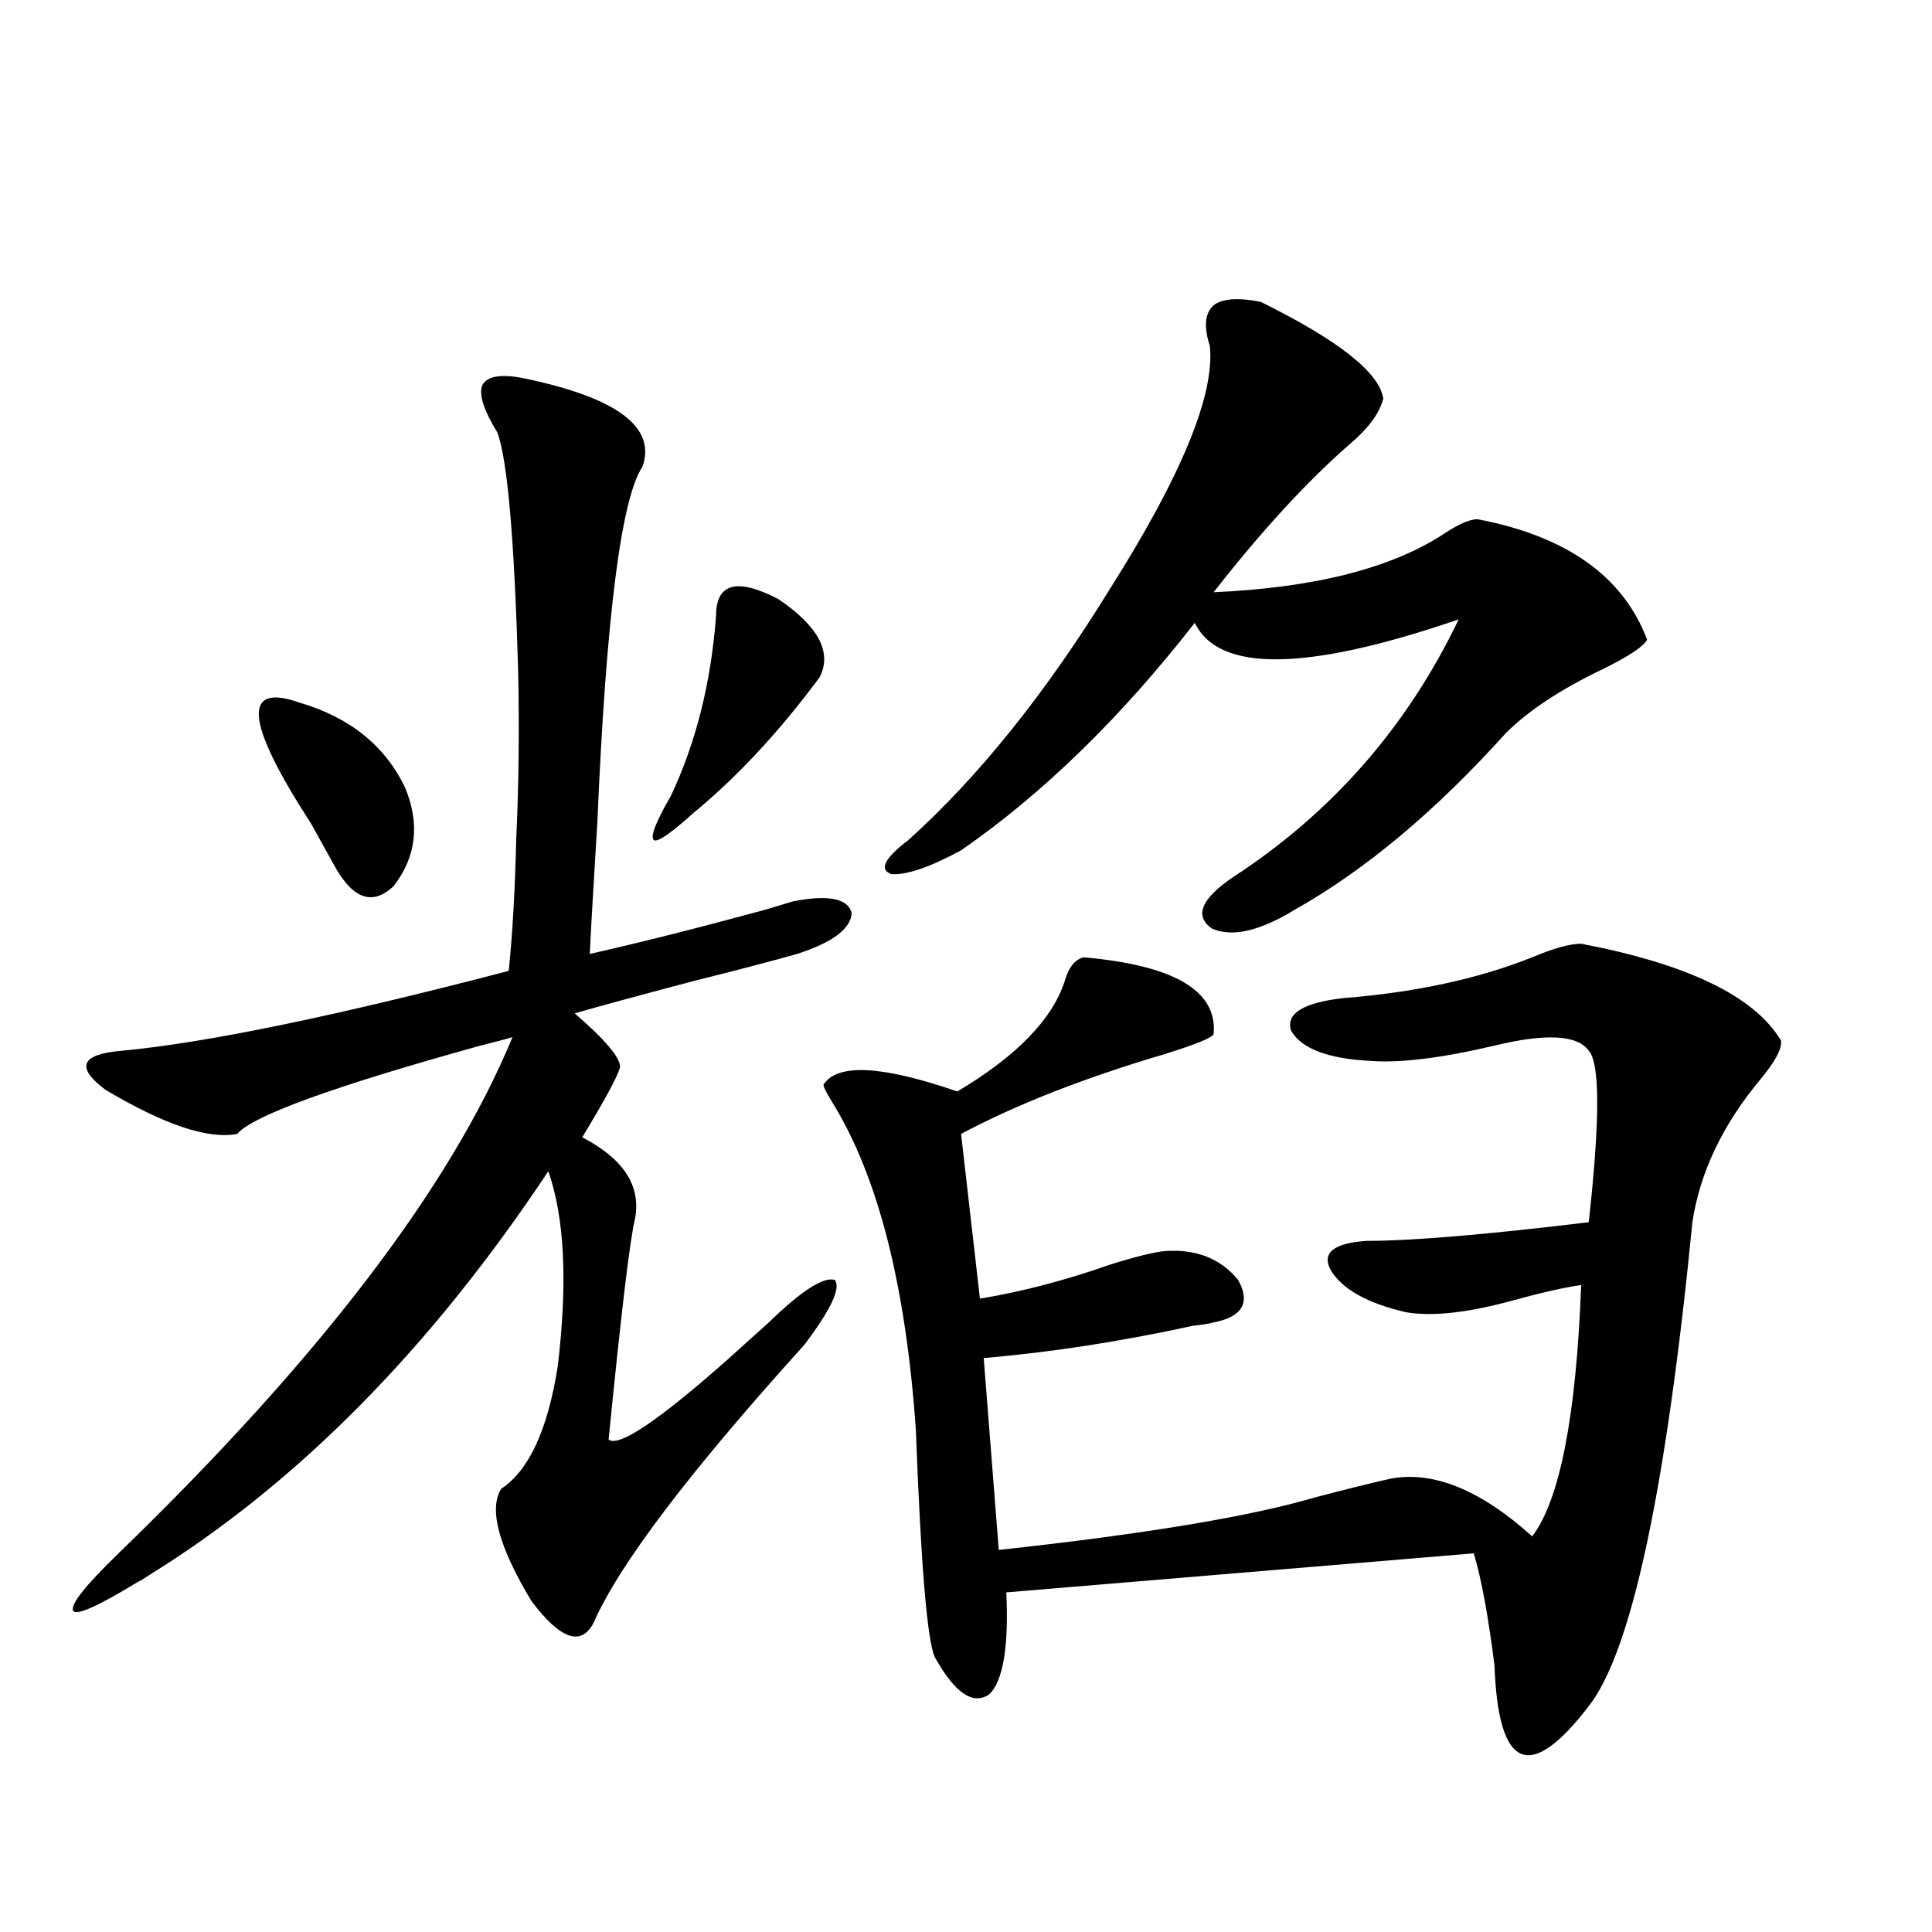 <?xml version="1.0" encoding="utf-8"?>
<!-- Generator: Adobe Illustrator 16.0.0, SVG Export Plug-In . SVG Version: 6.00 Build 0)  -->
<!DOCTYPE svg PUBLIC "-//W3C//DTD SVG 1.1//EN" "http://www.w3.org/Graphics/SVG/1.1/DTD/svg11.dtd">
<svg version="1.1" id="图层_1" xmlns="http://www.w3.org/2000/svg" xmlns:xlink="http://www.w3.org/1999/xlink" x="0px" y="0px"
	 width="1000px" height="1000px" viewBox="0 0 1000 1000" enable-background="new 0 0 1000 1000" xml:space="preserve">
<path d="M271.115,195.797c48.124,9.97,68.611,25.2,61.462,45.703c-11.066,16.411-18.871,77.934-23.414,184.57
	c-1.951,31.641-3.262,54.204-3.902,67.676c26.006-5.85,56.249-13.472,90.729-22.852c7.805-2.334,12.683-3.804,14.634-4.395
	c18.201-3.516,28.292-1.456,30.243,6.152c-0.655,8.212-10.091,15.244-28.292,21.094c-12.362,3.516-30.243,8.212-53.657,14.063
	c-26.676,7.031-47.163,12.607-61.462,16.699c16.25,14.063,24.055,23.442,23.414,28.125c-1.311,4.697-7.805,16.699-19.512,36.035
	c21.463,11.137,30.563,25.2,27.316,42.188c-2.606,10.547-7.164,48.642-13.658,114.258c5.198,4.106,25.686-9.668,61.462-41.309
	c9.101-8.198,16.25-14.639,21.463-19.336c16.905-16.397,28.292-23.73,34.146-21.973c3.247,4.106-1.951,15.244-15.609,33.398
	c-59.846,66.22-96.263,114.258-109.266,144.141c-6.509,12.305-17.24,8.487-32.194-11.426c-16.92-28.125-22.118-47.461-15.609-58.008
	c14.299-9.366,24.055-30.459,29.268-63.281c5.198-43.355,3.567-77.042-4.878-101.074c-61.142,91.997-130.088,161.719-206.824,209.18
	c-2.606,1.758-4.558,2.939-5.854,3.516c-20.167,12.305-31.219,17.276-33.17,14.941c-1.951-2.925,5.854-12.881,23.414-29.883
	c104.053-100.772,172.023-189.844,203.897-267.188c-3.902,1.181-9.436,2.637-16.585,4.395
	c-76.096,21.094-118.046,36.337-125.851,45.703c-14.969,2.939-37.728-4.683-68.291-22.852c-15.609-11.714-12.683-18.457,8.78-20.215
	c43.566-4.092,110.241-17.866,199.995-41.309c1.951-18.745,3.247-41.597,3.902-68.555c1.296-27.534,1.616-56.538,0.976-87.012
	c-1.951-67.964-5.533-108.984-10.731-123.047c-7.164-11.714-9.756-19.913-7.805-24.609
	C252.244,194.63,259.408,193.463,271.115,195.797z M155.021,363.668c26.006,7.622,44.222,22.275,54.633,43.945
	c7.805,18.759,5.854,35.747-5.854,50.977c-11.066,10.547-21.463,6.743-31.219-11.426c-2.606-4.683-6.509-11.714-11.707-21.094
	C127.049,373.927,125.098,353.121,155.021,363.668z M370.625,318.844c0-16.988,10.731-19.913,32.194-8.789
	c20.808,14.063,27.957,27.548,21.463,40.43c-20.822,28.125-42.605,51.567-65.364,70.313c-11.707,10.547-18.536,15.244-20.487,14.063
	c-1.951-1.758,0.976-9.366,8.78-22.852C360.214,384.474,368.019,353.424,370.625,318.844z M818.419,488.473
	c55.273,10.547,89.754,27.246,103.412,50.098c0.641,4.106-2.927,10.849-10.731,20.215c-19.512,23.442-31.219,48.052-35.121,73.828
	c-13.658,138.867-31.554,222.363-53.657,250.488c-30.578,39.839-46.828,32.808-48.779-21.094
	c-3.262-25.791-6.829-45.113-10.731-58.008l-241.945,20.215c1.296,28.125-1.631,45.703-8.78,52.734
	c-8.46,5.85-17.896-0.591-28.292-19.336c-3.902-8.789-7.164-48.038-9.756-117.773c-5.213-74.405-19.512-130.655-42.926-168.75
	c-3.262-5.273-4.878-8.487-4.878-9.668c7.149-11.124,30.243-9.956,69.267,3.516c30.563-18.155,49.1-37.202,55.608-57.129
	c1.951-7.031,5.198-11.124,9.756-12.305c46.828,4.106,69.267,17.29,67.315,39.551c0,1.758-8.46,5.273-25.365,10.547
	c-41.63,12.305-76.751,26.079-105.363,41.309l9.756,85.254c21.463-3.516,43.901-9.366,67.315-17.578
	c13.003-4.092,22.438-6.441,28.292-7.031c16.25-1.167,28.933,3.818,38.048,14.941c6.494,11.728,2.271,19.048-12.683,21.973
	c-1.951,0.591-5.533,1.181-10.731,1.758c-37.728,8.212-73.824,13.774-108.29,16.699l7.805,99.316
	c75.44-8.198,130.073-17.276,163.898-27.246c15.609-4.092,28.612-7.32,39.023-9.668c22.104-4.092,46.493,5.864,73.169,29.883
	c14.299-18.745,22.759-62.1,25.365-130.078c-8.46,1.181-20.167,3.818-35.121,7.91c-23.414,6.455-41.95,8.501-55.608,6.152
	c-20.167-4.683-33.17-12.002-39.023-21.973c-4.558-8.789,1.616-13.76,18.536-14.941c23.414,0,61.782-3.213,115.119-9.668
	c5.854-52.734,5.854-82.315,0-88.77c-5.854-8.198-22.118-9.077-48.779-2.637c-27.316,6.455-48.779,9.091-64.389,7.91
	c-22.118-1.167-35.776-6.441-40.975-15.82c-2.606-8.789,6.494-14.351,27.316-16.699c37.072-2.925,69.587-9.956,97.559-21.094
	C804.105,490.821,812.565,488.473,818.419,488.473z M652.569,156.246c40.319,19.927,61.462,36.626,63.413,50.098
	c-1.951,7.622-7.805,15.532-17.561,23.73c-22.118,19.336-45.532,44.824-70.242,76.465c52.682-2.334,92.681-12.593,119.997-30.762
	c7.149-4.683,12.683-7.031,16.585-7.031c46.173,8.789,75.44,29.594,87.803,62.402c-1.951,3.516-9.436,8.501-22.438,14.941
	c-22.118,10.547-39.023,21.684-50.73,33.398c-36.432,40.43-72.849,70.903-109.266,91.406c-18.216,11.137-32.529,14.365-42.926,9.668
	c-9.115-6.441-5.533-15.23,10.731-26.367c51.371-33.398,90.395-77.92,117.07-133.594c-78.702,26.958-124.234,27.548-136.582,1.758
	c-38.383,49.219-78.702,88.481-120.973,117.773c-16.265,8.789-28.292,12.895-36.097,12.305c-6.509-2.334-3.582-8.198,8.78-17.578
	c36.417-32.808,71.218-76.163,104.388-130.078c37.072-58.584,54.298-100.484,51.706-125.684c-3.262-9.956-2.606-16.988,1.951-21.094
	C632.723,154.489,640.862,153.912,652.569,156.246z"/>
</svg>
